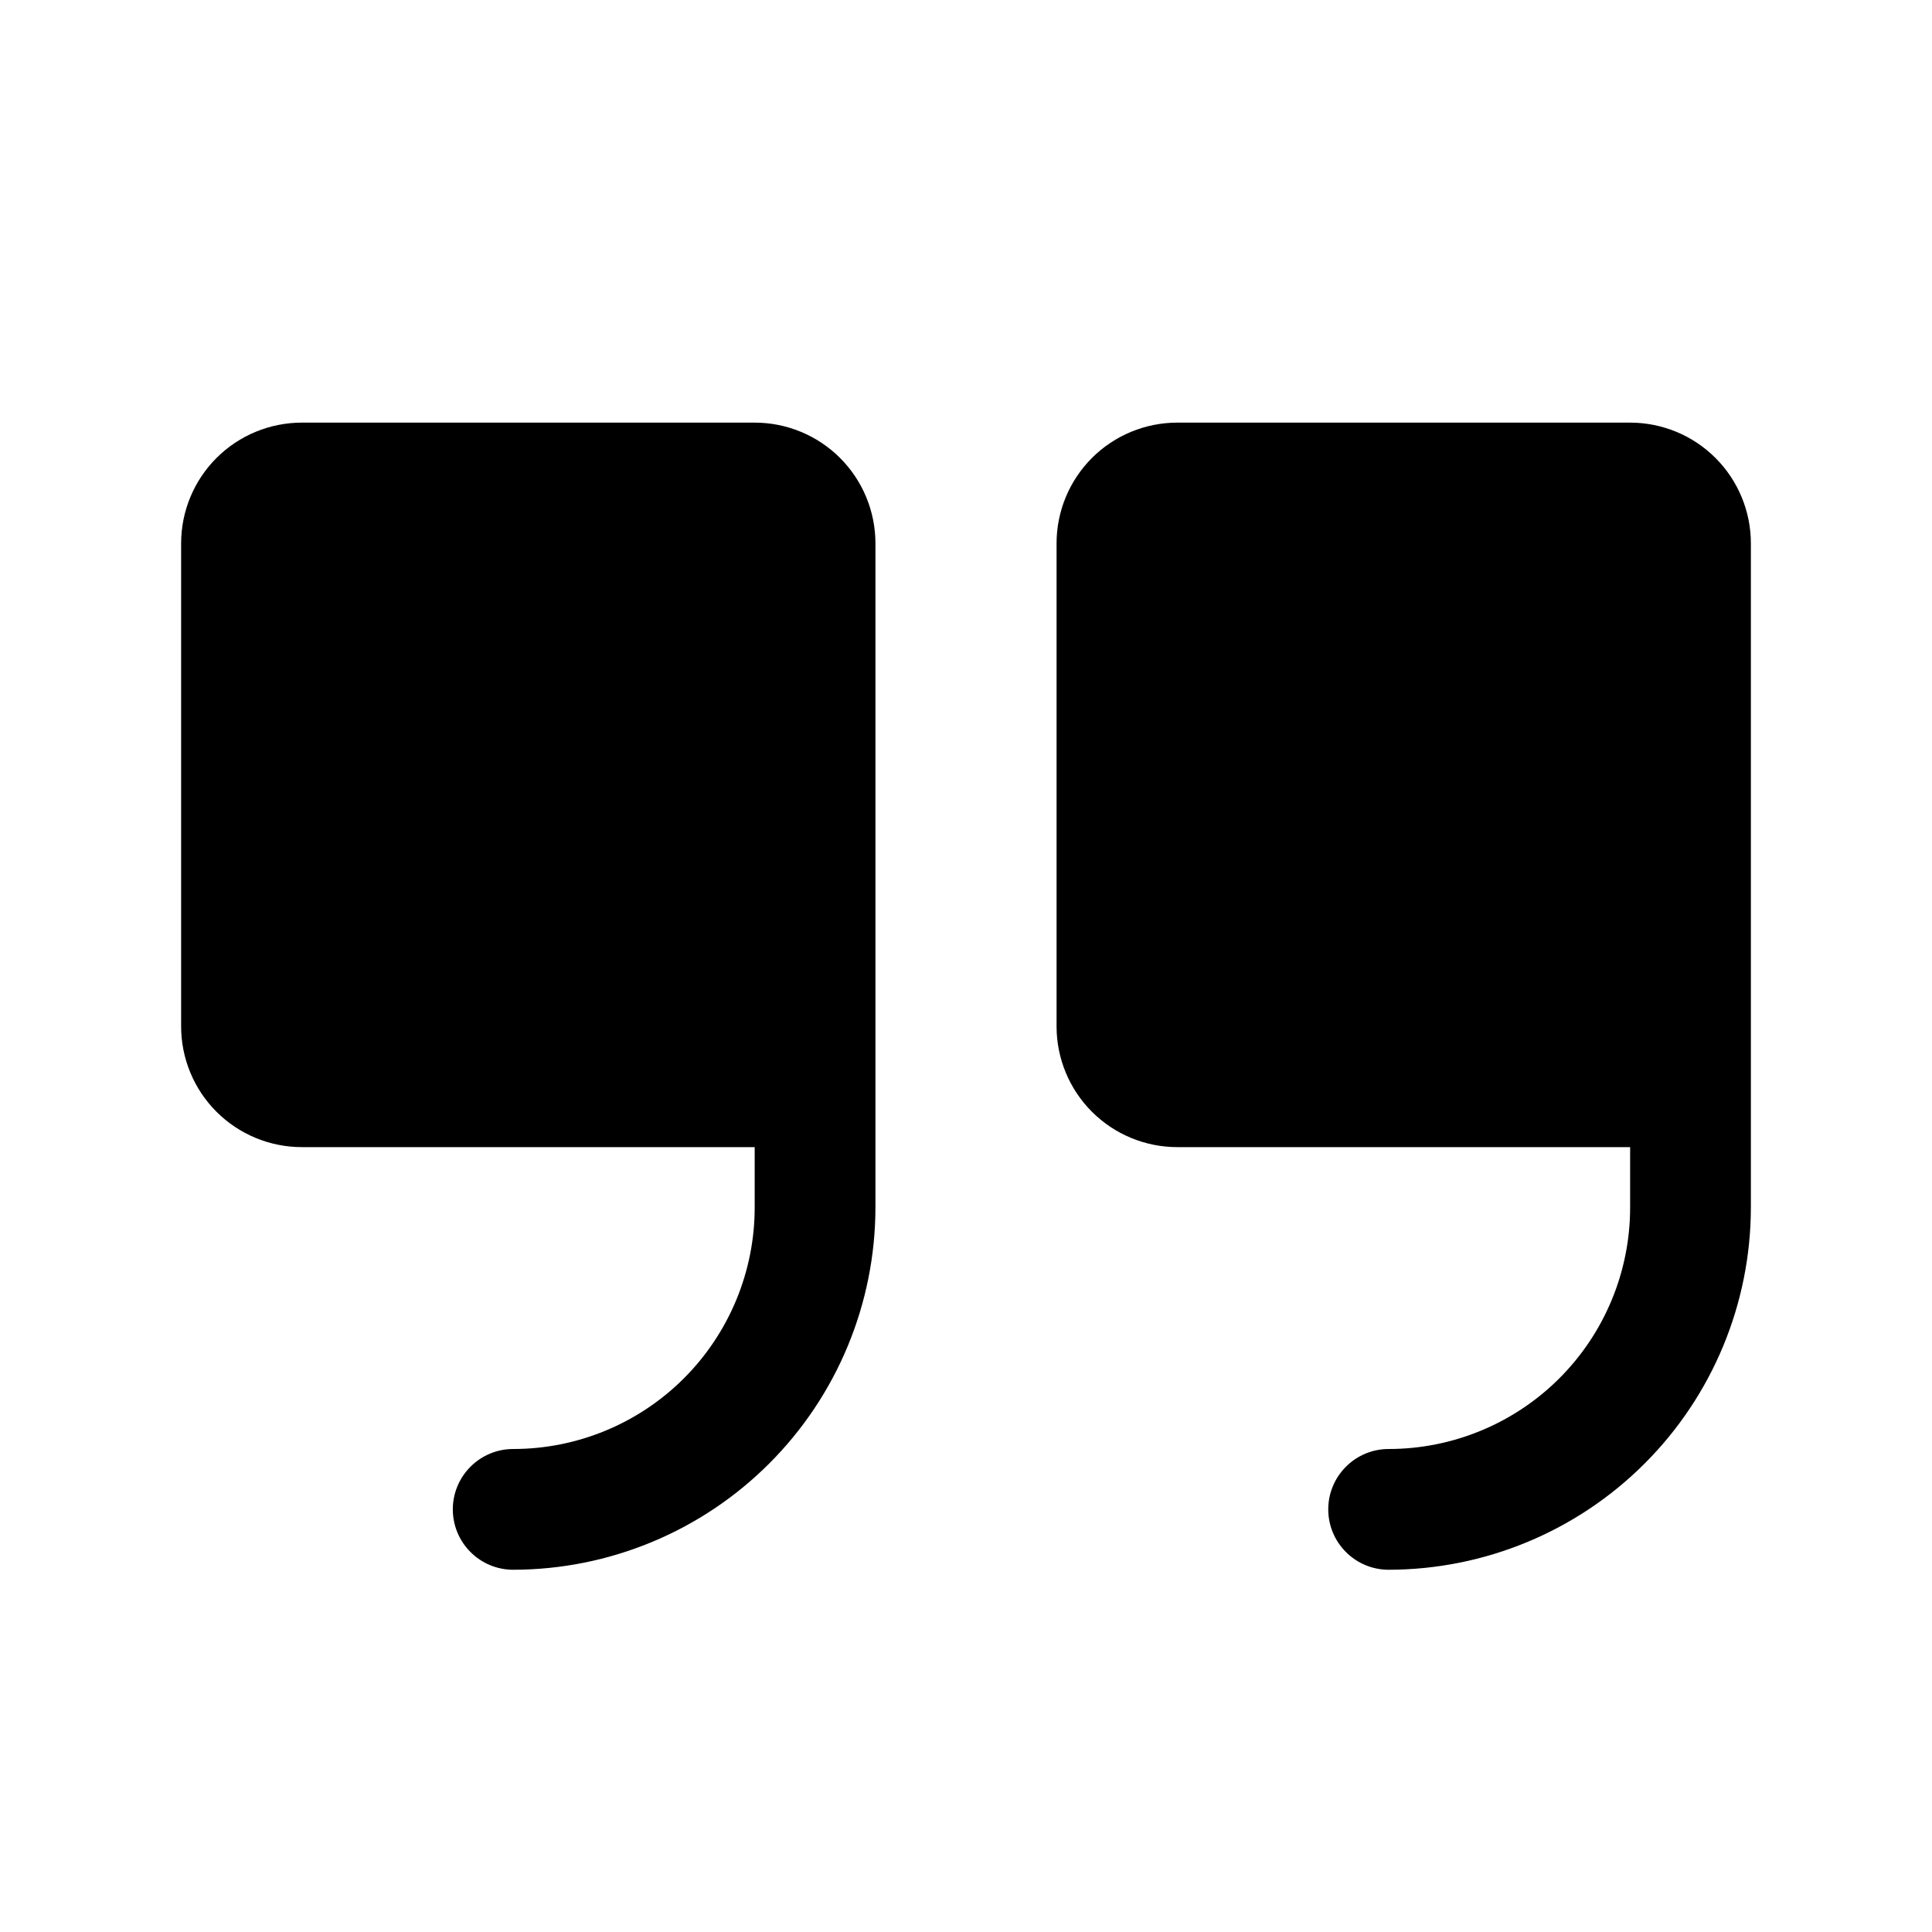 <svg width="56" height="56" viewBox="0 0 56 56" fill="none" xmlns="http://www.w3.org/2000/svg">
<path d="M25.375 15.75V35C25.372 37.784 24.265 40.453 22.296 42.421C20.328 44.39 17.659 45.497 14.875 45.5C14.411 45.5 13.966 45.316 13.638 44.987C13.309 44.659 13.125 44.214 13.125 43.75C13.125 43.286 13.309 42.841 13.638 42.513C13.966 42.184 14.411 42 14.875 42C16.732 42 18.512 41.263 19.825 39.95C21.137 38.637 21.875 36.856 21.875 35V33.25H8.75C7.822 33.25 6.931 32.881 6.275 32.225C5.619 31.569 5.25 30.678 5.25 29.75V15.75C5.25 14.822 5.619 13.931 6.275 13.275C6.931 12.619 7.822 12.25 8.75 12.25H21.875C22.803 12.25 23.694 12.619 24.35 13.275C25.006 13.931 25.375 14.822 25.375 15.75ZM47.25 12.25H34.125C33.197 12.25 32.306 12.619 31.65 13.275C30.994 13.931 30.625 14.822 30.625 15.75V29.75C30.625 30.678 30.994 31.569 31.65 32.225C32.306 32.881 33.197 33.25 34.125 33.25H47.25V35C47.25 36.856 46.513 38.637 45.2 39.95C43.887 41.263 42.106 42 40.25 42C39.786 42 39.341 42.184 39.013 42.513C38.684 42.841 38.5 43.286 38.5 43.75C38.5 44.214 38.684 44.659 39.013 44.987C39.341 45.316 39.786 45.5 40.25 45.5C43.034 45.497 45.703 44.39 47.671 42.421C49.64 40.453 50.747 37.784 50.75 35V15.75C50.75 14.822 50.381 13.931 49.725 13.275C49.069 12.619 48.178 12.25 47.25 12.25Z" fill="black"/>
</svg>
